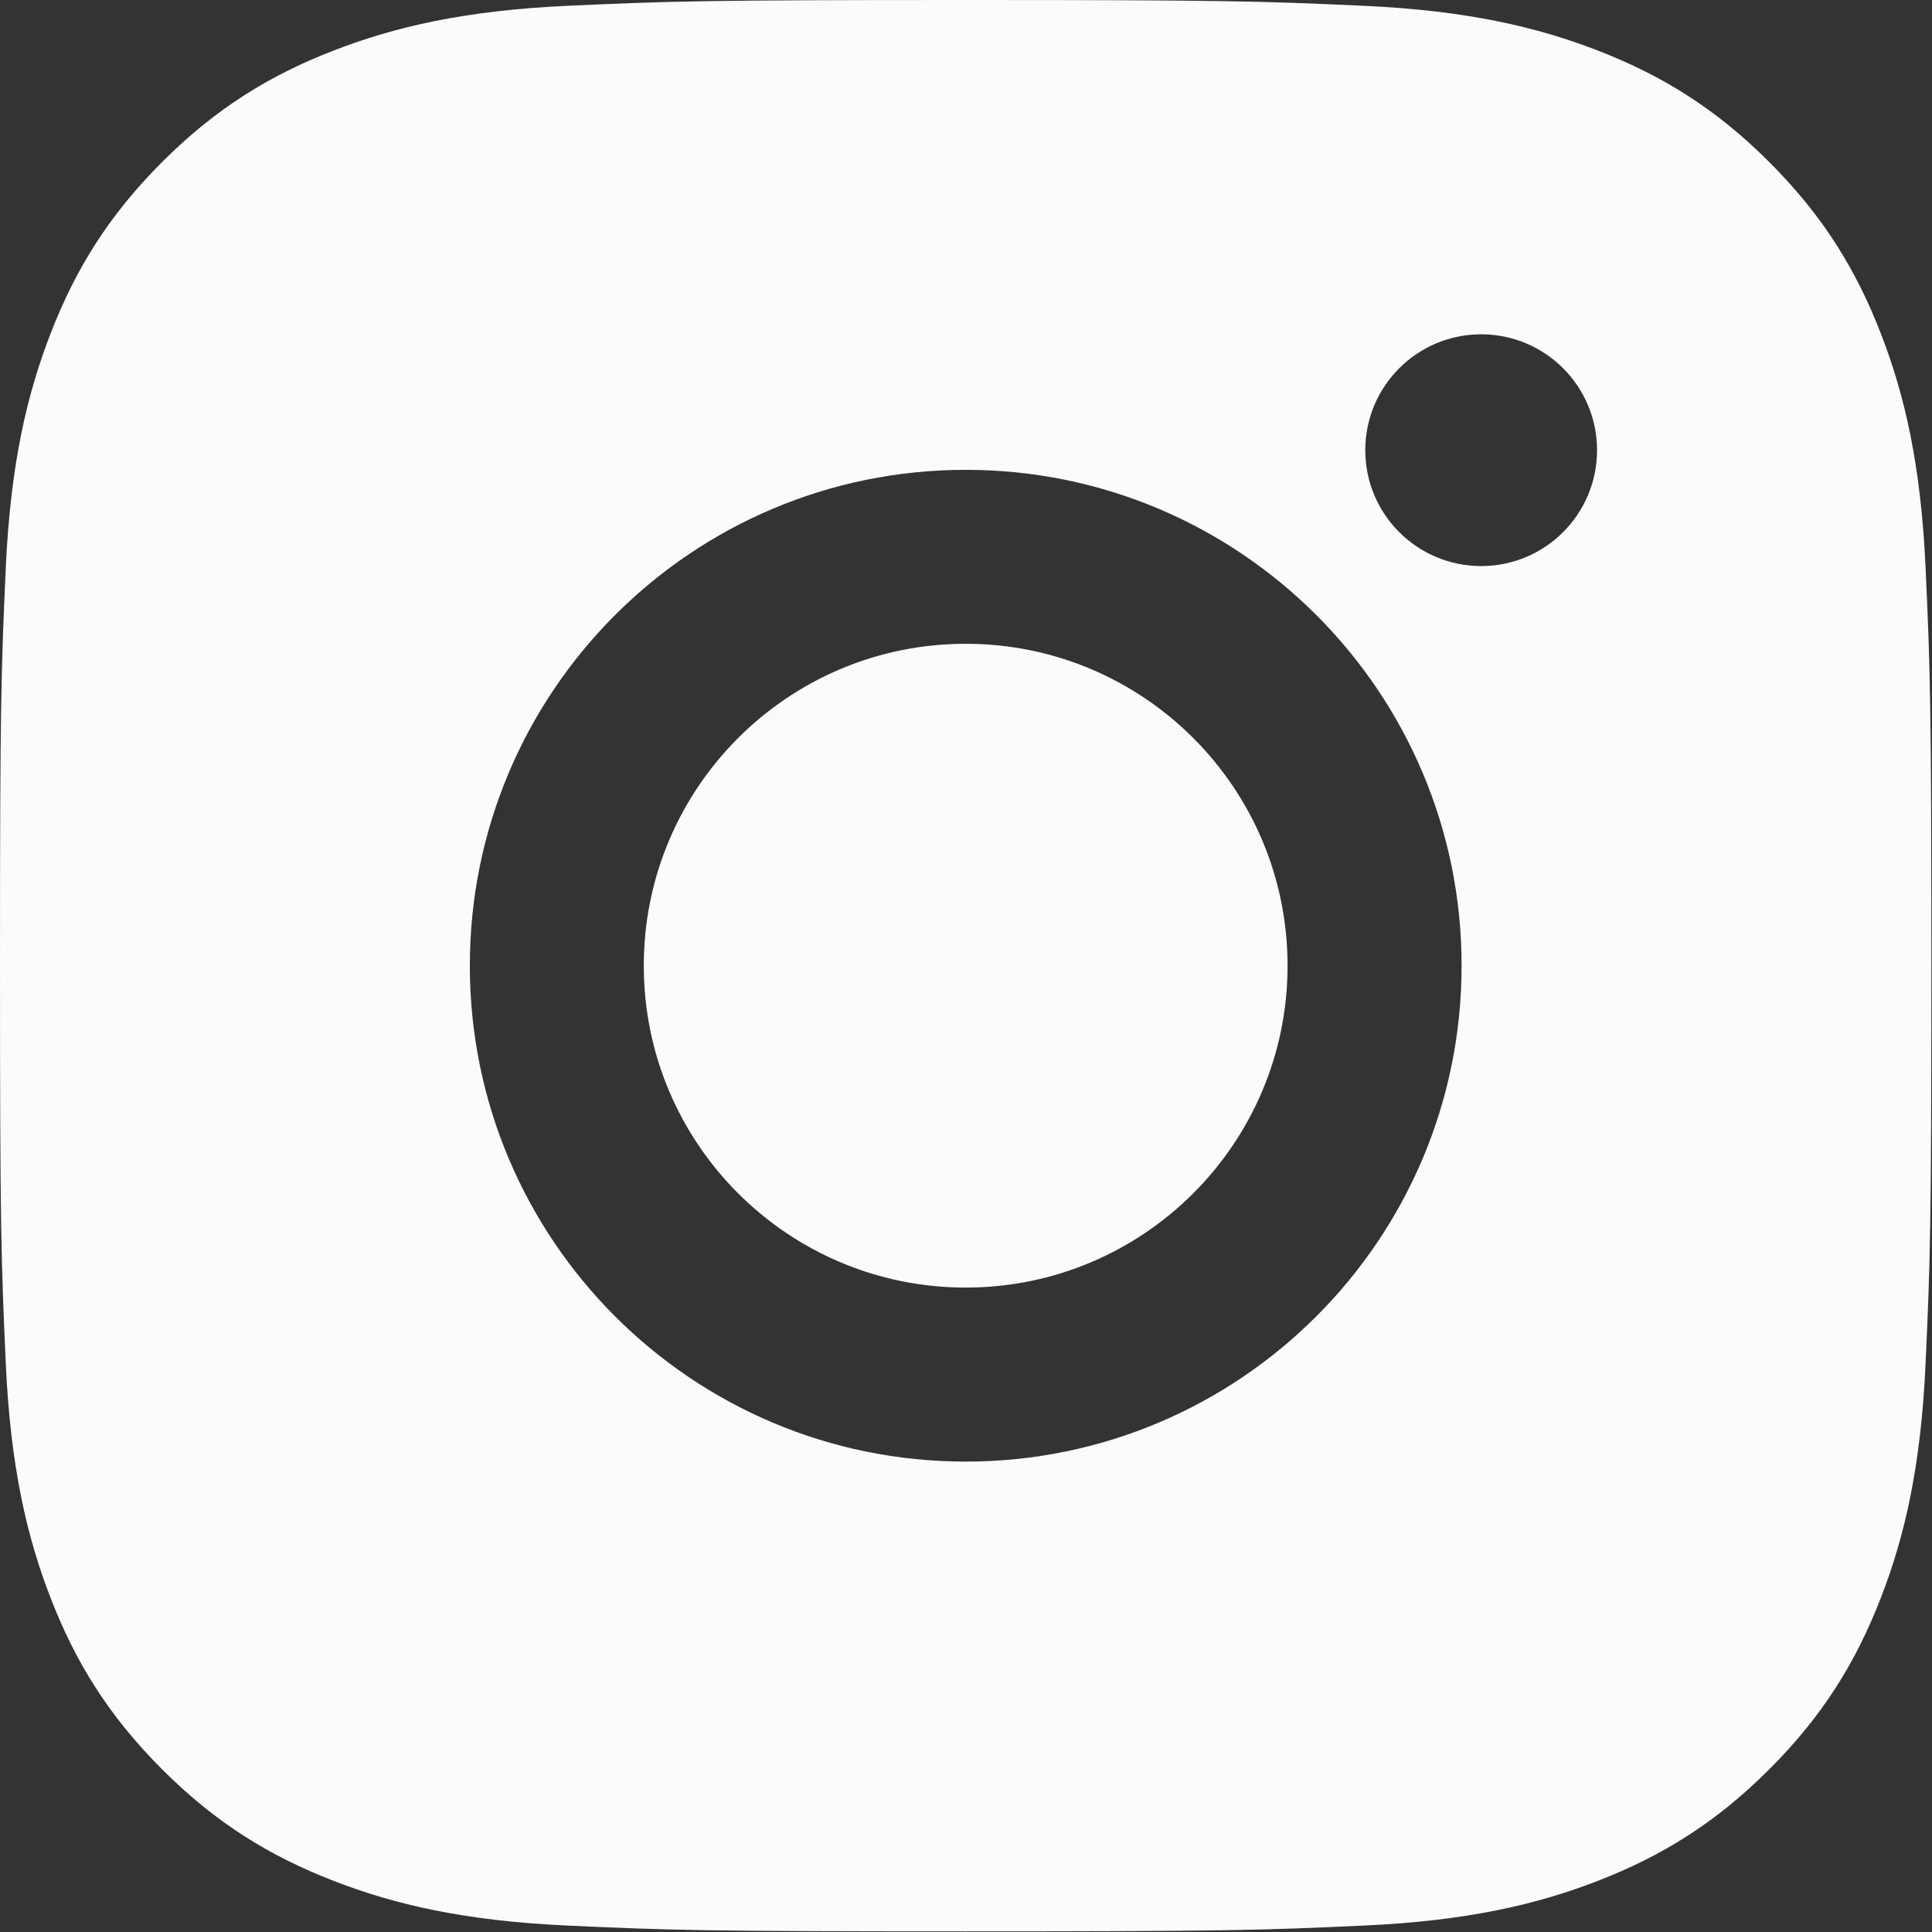 <svg width="27" height="27" viewBox="0 0 27 27" fill="none" xmlns="http://www.w3.org/2000/svg">
<rect x="0" y="0" width="27" height="27" fill="#333333" stroke="none"/>
<path fill-rule="evenodd" clip-rule="evenodd" d="M13.496 0C9.831 0 9.371 0.016 7.931 0.081C6.495 0.147 5.514 0.375 4.656 0.709C3.768 1.053 3.015 1.515 2.265 2.265C1.515 3.015 1.053 3.768 0.709 4.656C0.375 5.514 0.147 6.495 0.081 7.931C0.016 9.371 0 9.831 0 13.496C0 17.161 0.016 17.62 0.081 19.06C0.147 20.497 0.375 21.478 0.709 22.336C1.053 23.224 1.515 23.976 2.265 24.726C3.015 25.477 3.768 25.938 4.656 26.283C5.514 26.617 6.495 26.845 7.931 26.91C9.371 26.976 9.831 26.991 13.496 26.991C17.161 26.991 17.62 26.976 19.06 26.91C20.497 26.845 21.477 26.617 22.336 26.283C23.223 25.938 23.976 25.477 24.726 24.726C25.477 23.976 25.938 23.224 26.283 22.336C26.617 21.478 26.845 20.497 26.91 19.06C26.976 17.62 26.991 17.161 26.991 13.496C26.991 9.831 26.976 9.371 26.91 7.931C26.845 6.495 26.617 5.514 26.283 4.656C25.938 3.768 25.477 3.015 24.726 2.265C23.976 1.515 23.223 1.053 22.336 0.709C21.477 0.375 20.497 0.147 19.06 0.081C17.62 0.016 17.161 0 13.496 0ZM8.997 13.496C8.997 15.98 11.011 17.994 13.496 17.994C15.98 17.994 17.994 15.98 17.994 13.496C17.994 11.011 15.98 8.997 13.496 8.997C11.011 8.997 8.997 11.011 8.997 13.496ZM6.566 13.496C6.566 9.668 9.668 6.566 13.496 6.566C17.323 6.566 20.426 9.668 20.426 13.496C20.426 17.323 17.323 20.426 13.496 20.426C9.668 20.426 6.566 17.323 6.566 13.496ZM20.7 7.911C21.594 7.911 22.319 7.186 22.319 6.292C22.319 5.397 21.594 4.672 20.7 4.672C19.805 4.672 19.08 5.397 19.08 6.292C19.08 7.186 19.805 7.911 20.7 7.911Z" fill="#FAFCFC"/>
</svg>
